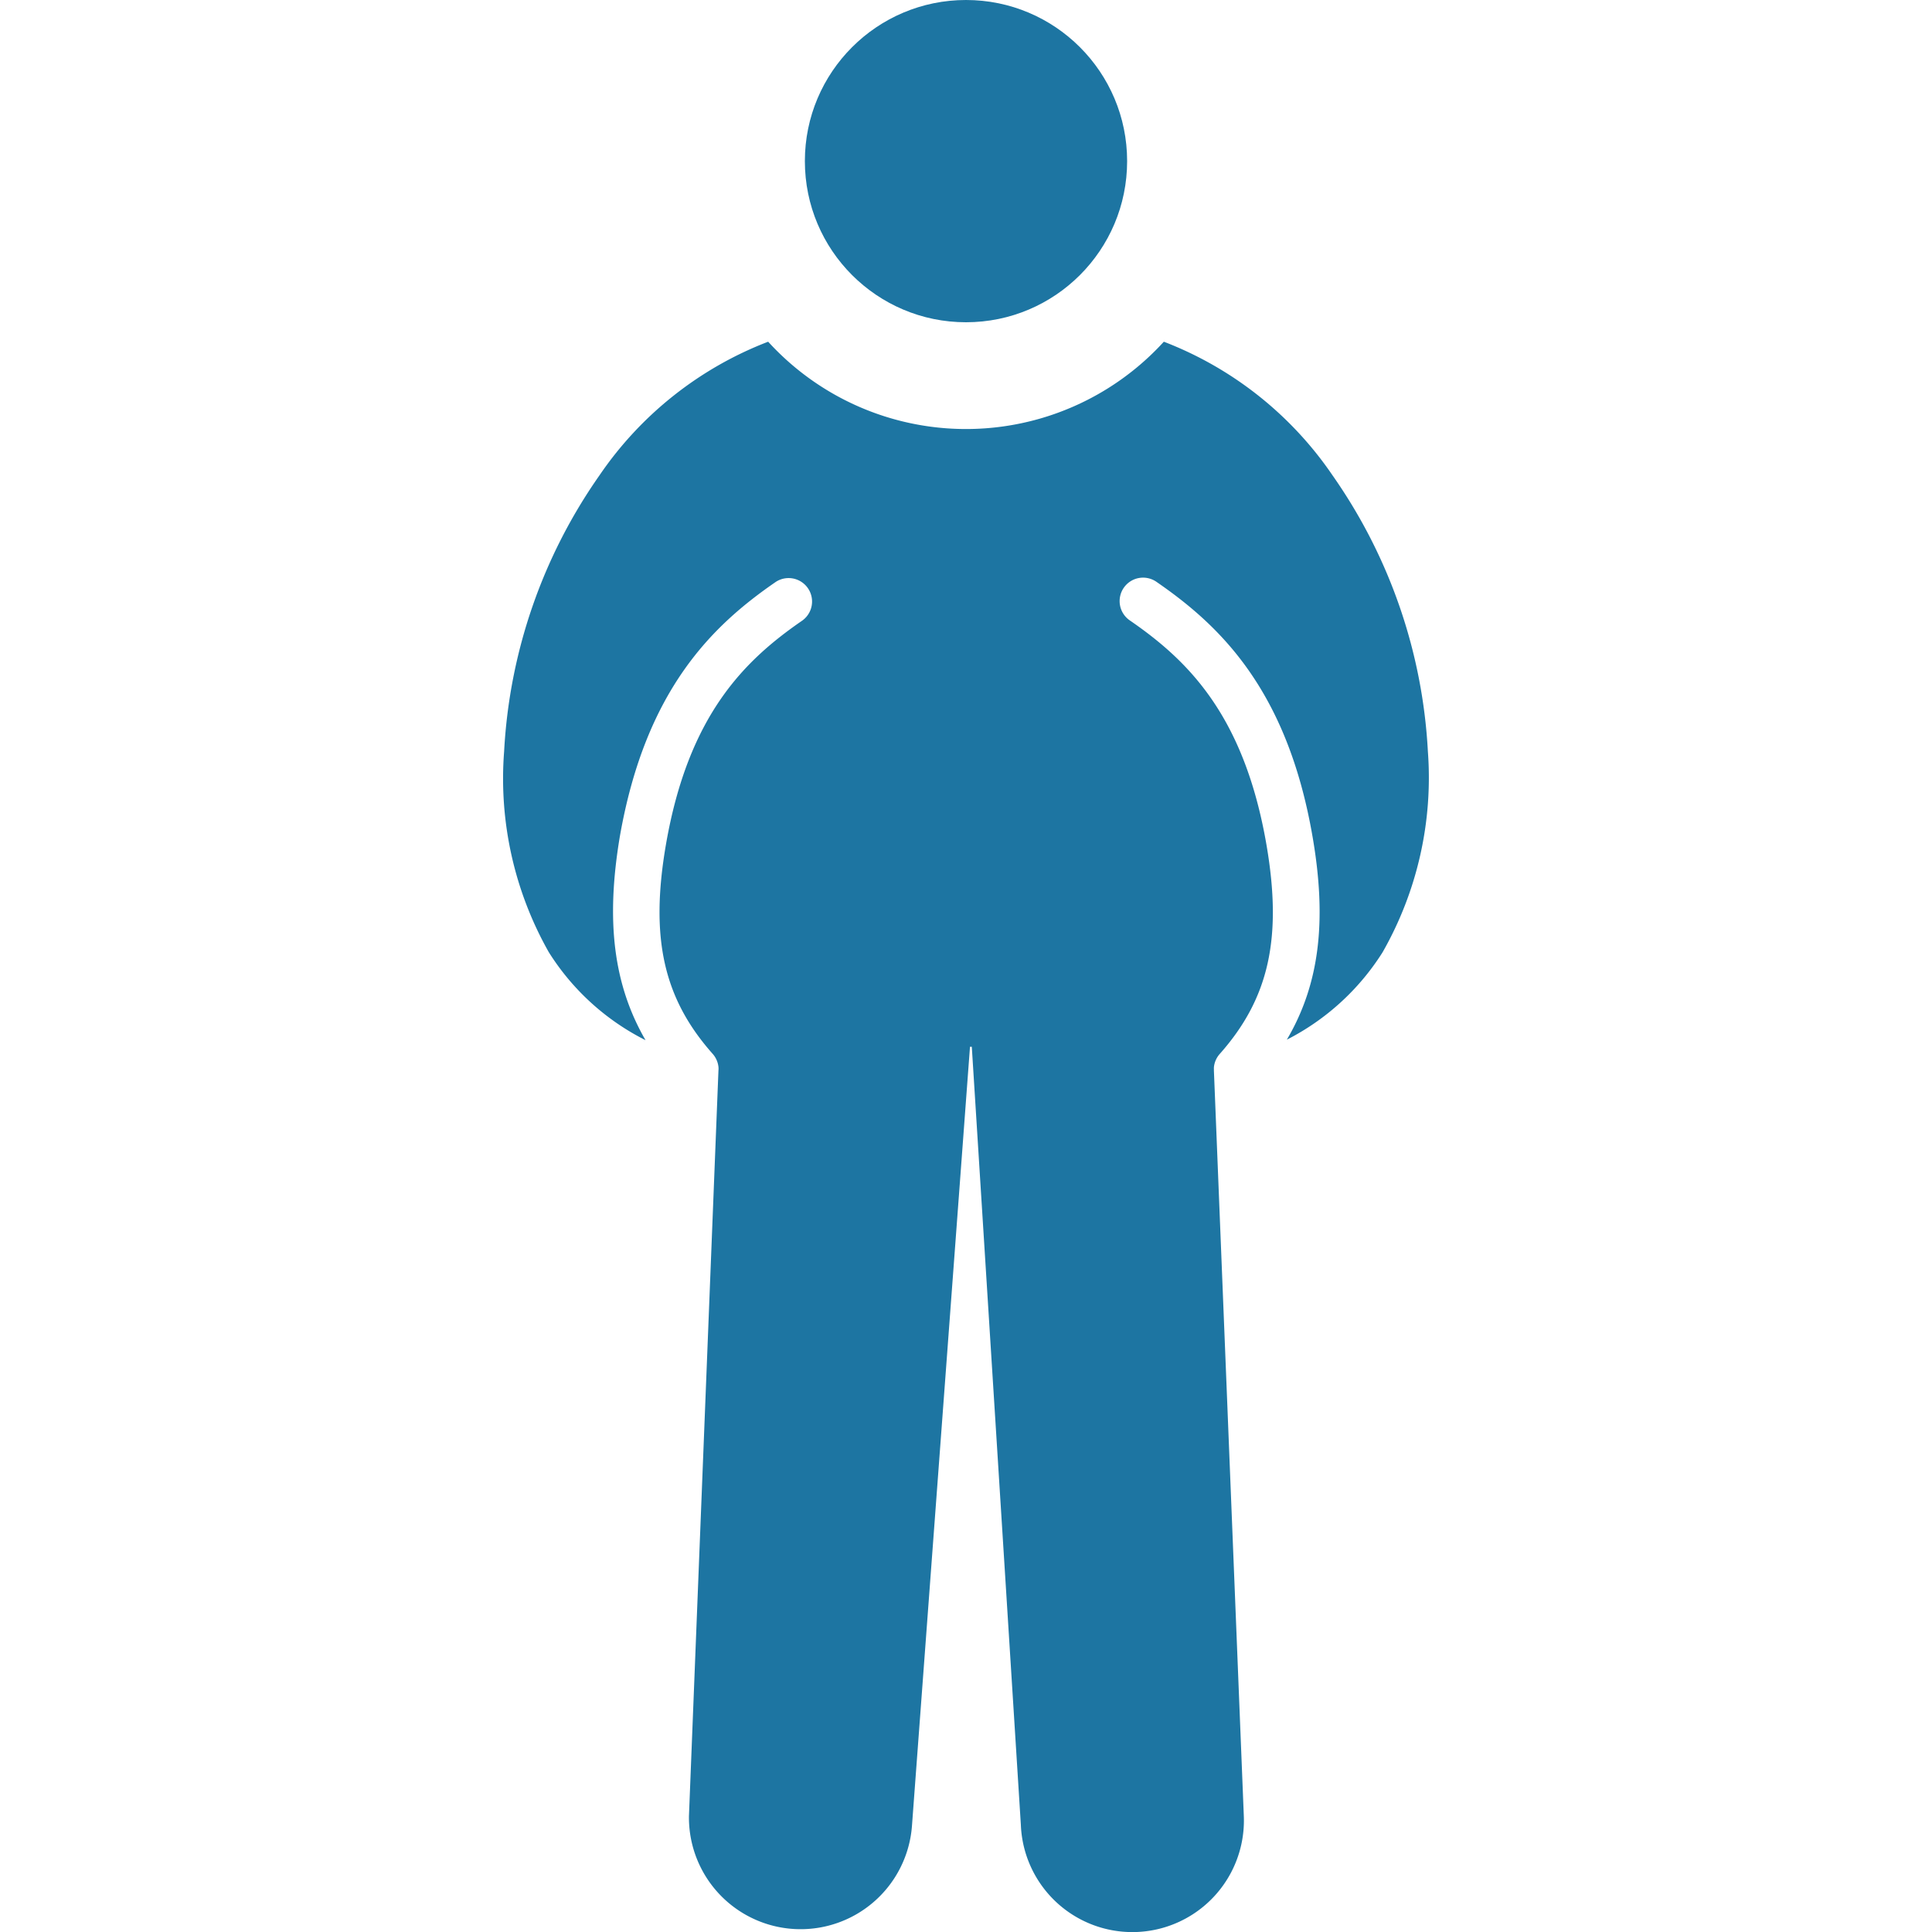 <svg id="e4cfddcd-2d55-4fe8-a215-8df61b7033db" data-name="Layer 1" xmlns="http://www.w3.org/2000/svg" viewBox="0 0 150 150"><circle cx="75" cy="12.51" r="12.51" style="fill:#1d75a2"/><path d="M110.86,58.34a41.1,41.1,0,0,0-7.4-21.43,28,28,0,0,0-13.1-10.38,20.79,20.79,0,0,1-30.72,0,28,28,0,0,0-13.1,10.38,41.1,41.1,0,0,0-7.4,21.43,27.36,27.36,0,0,0,3.47,15.59,18.92,18.92,0,0,0,7.51,6.83c-2.5-4.32-3.09-9.27-2-15.79,2-11.46,7.23-16.43,12.11-19.79a1.82,1.82,0,0,1,2.06,3c-4.47,3.08-8.85,7.32-10.59,17.41-1.24,7.23-.19,11.93,3.64,16.24a1.83,1.83,0,0,1,.44,1,1.31,1.31,0,0,1,0,.28v0L53.49,141a8.67,8.67,0,0,0,17.32.69l4.5-60.42h.14l3.81,60.42A8.66,8.66,0,1,0,96.57,141L94.25,83.18a.38.38,0,0,1,0-.1,1.93,1.93,0,0,1,0-.24,1.83,1.83,0,0,1,.44-1c3.83-4.31,4.88-9,3.64-16.24-1.74-10.09-6.12-14.33-10.58-17.41a1.82,1.82,0,1,1,2.06-3c4.87,3.36,10.13,8.33,12.1,19.79,1.12,6.5.54,11.43-2,15.74a19,19,0,0,0,7.43-6.78A27.36,27.36,0,0,0,110.86,58.34Z" style="fill:#1d75a2"/></svg>